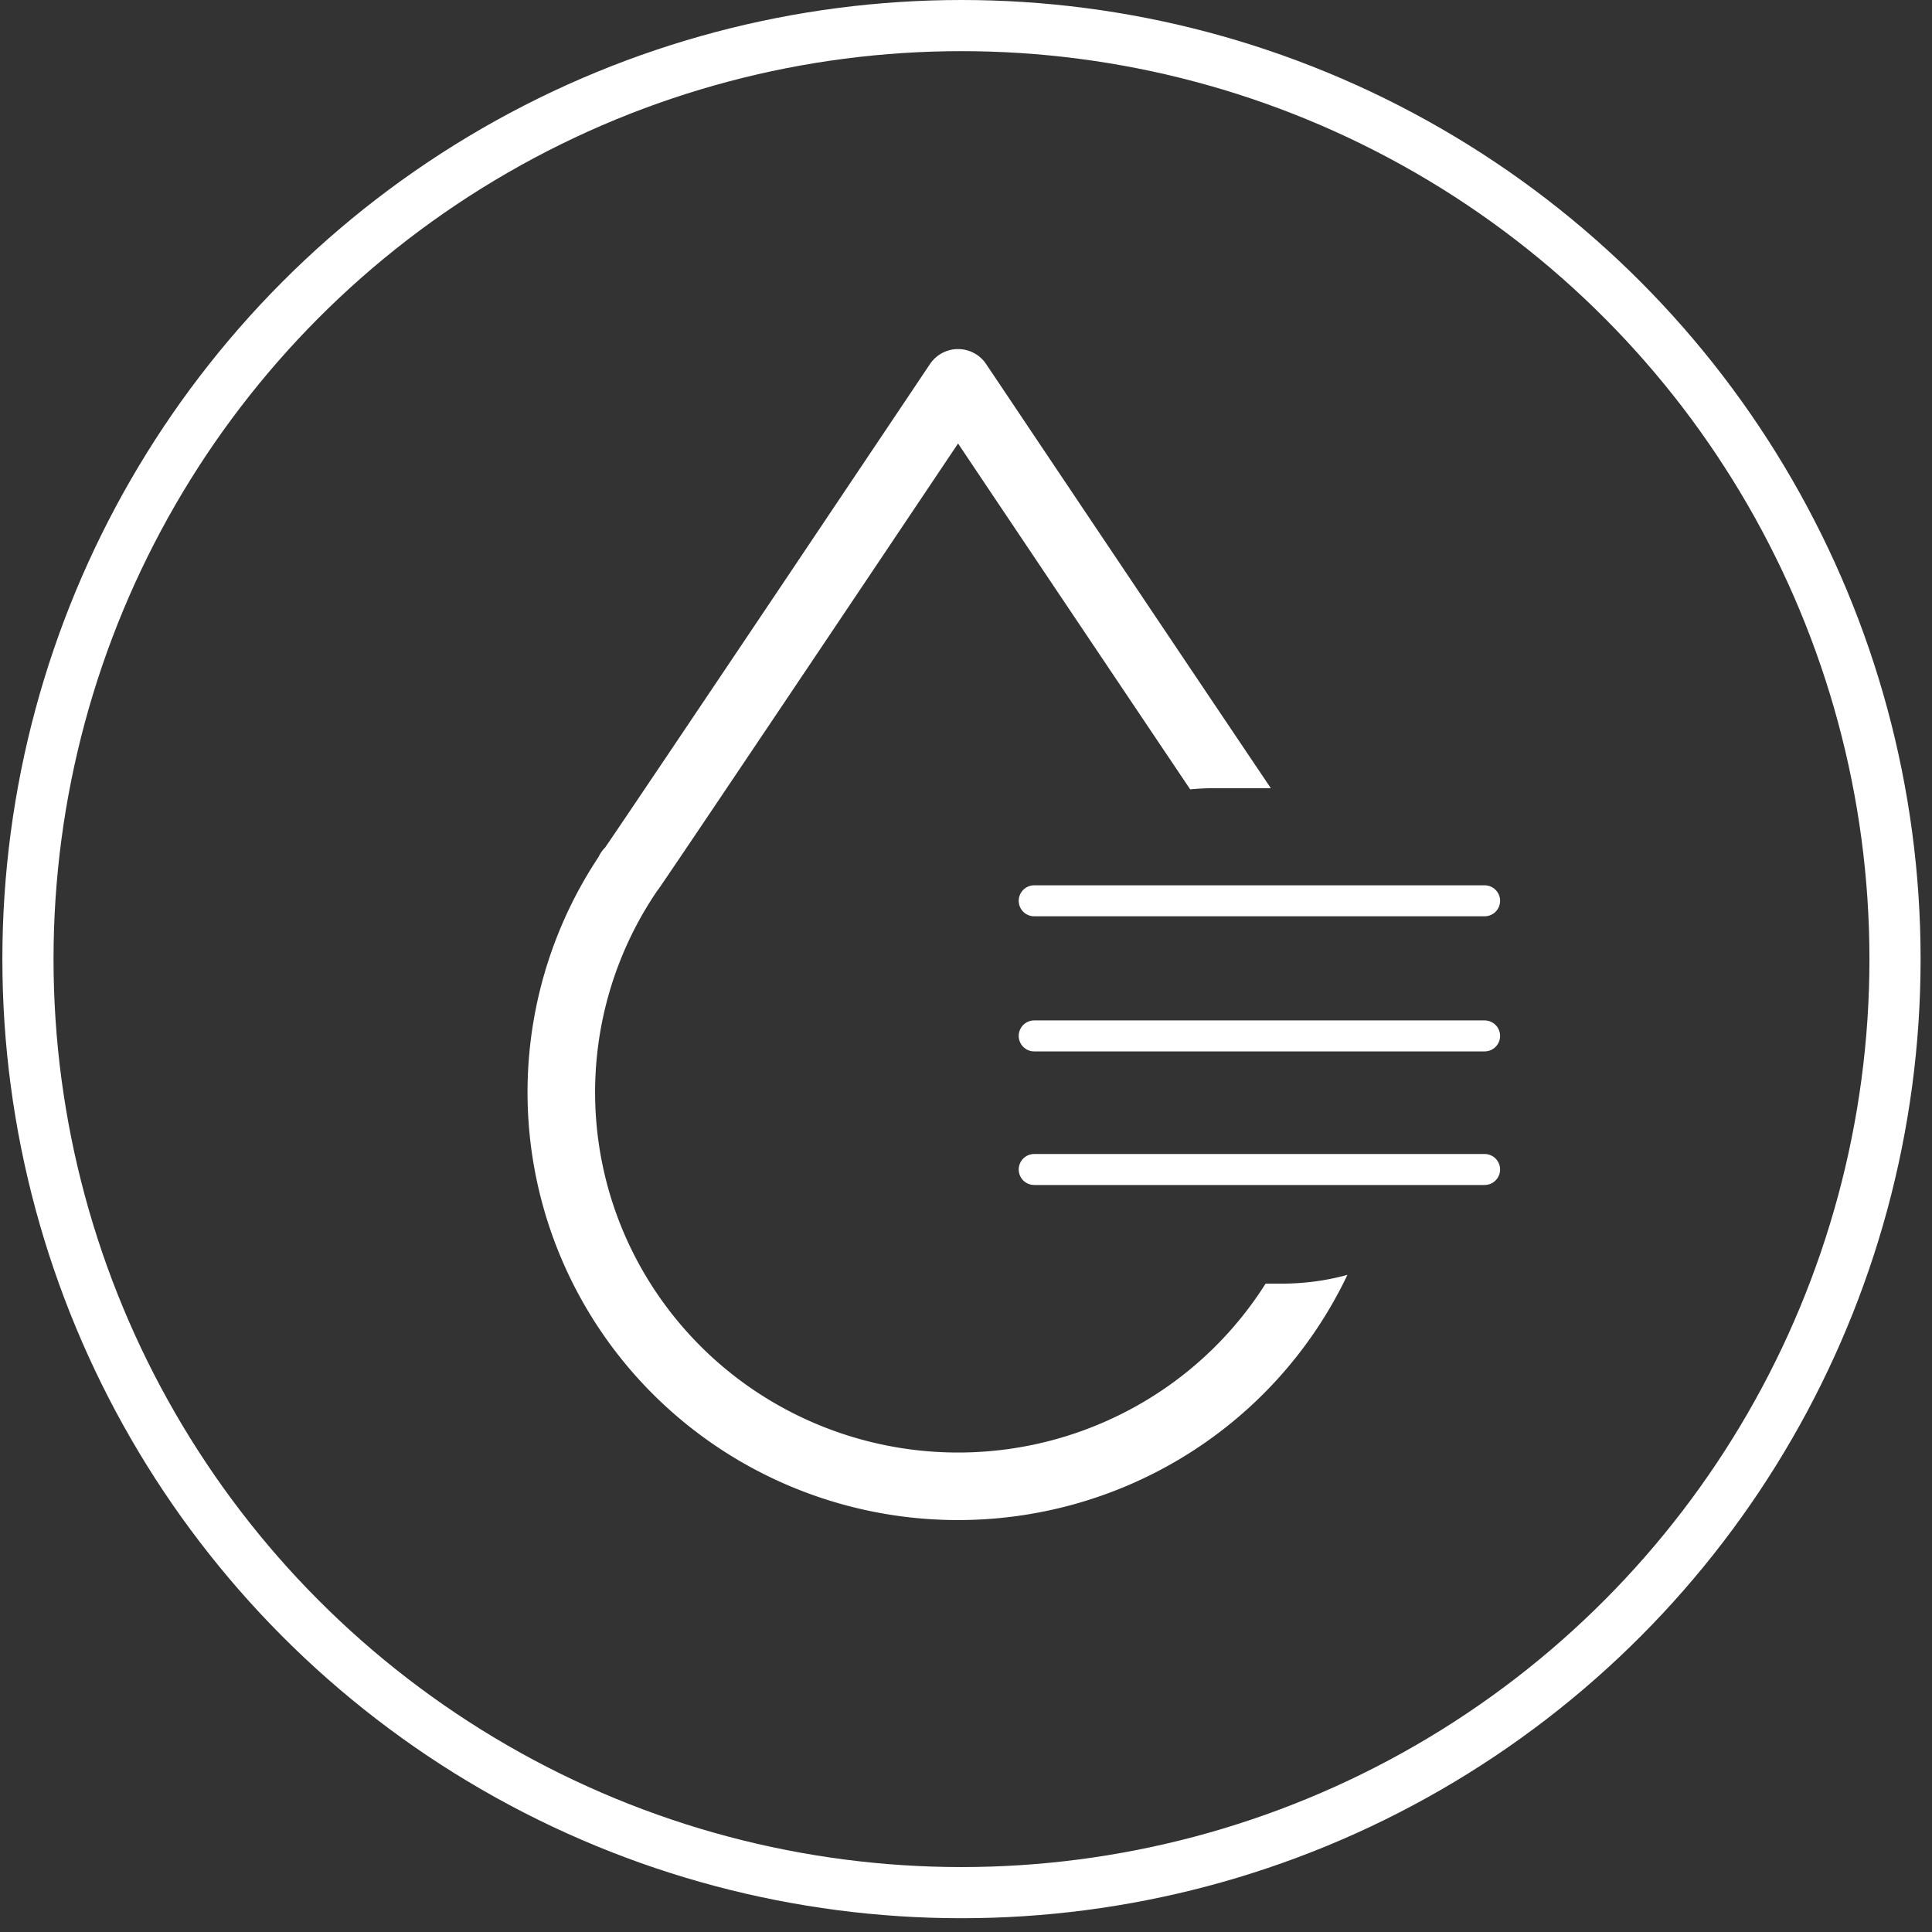 <svg xmlns="http://www.w3.org/2000/svg" width="92" height="92" fill="none"><rect width="100%" height="100%" fill="#333333" stroke="none"/><circle cx="45.785" cy="45.672" r="44.454" stroke="#fff" stroke-width="2.436"/><path fill="#fff" fill-rule="evenodd" d="m45.622 18.23 1.336-.895a1.609 1.609 0 0 0-2.672 0l1.336.895Zm14.894 19.303a6753.82 6753.82 0 0 1-6.268-9.328 19303.57 19303.57 0 0 1-5.043-7.517l-1.632-2.436-.455-.678-.12-.178-.03-.046-.007-.011-.002-.003c0-.001-.001-.001-1.337.894a647.94 647.94 0 0 0-1.337-.895l-.002.004-.008.011-.03.046-.12.178-.454.678-1.633 2.436-5.042 7.518c-3.6 5.363-7.335 10.922-8.179 12.15a1.608 1.608 0 0 0-.314.45 20.262 20.262 0 0 0-.988 20.763c1.746 3.268 4.355 6 7.545 7.905a20.602 20.602 0 0 0 10.562 2.91c3.72 0 7.371-1.005 10.561-2.91a20.426 20.426 0 0 0 7.98-8.766c-.994.272-2.04.417-3.119.417h-.777a17.224 17.224 0 0 1-5.733 5.587 17.385 17.385 0 0 1-8.912 2.456c-3.141 0-6.222-.85-8.912-2.456a17.21 17.21 0 0 1-6.358-6.66 17.045 17.045 0 0 1 .948-17.64c.027-.033.054-.068.079-.104.665-.959 4.567-6.765 8.288-12.31 1.864-2.777 3.686-5.495 5.043-7.519l.912-1.36.911 1.36a21432.445 21432.445 0 0 0 10.143 15.11c.383-.037.77-.056 1.163-.056h2.677Z" clip-rule="evenodd"/><path stroke="#fff" stroke-linecap="round" stroke-width="1.476" d="M49.248 42.895h21.447M49.248 49.329h21.447M49.248 55.69h21.447"/></svg>
